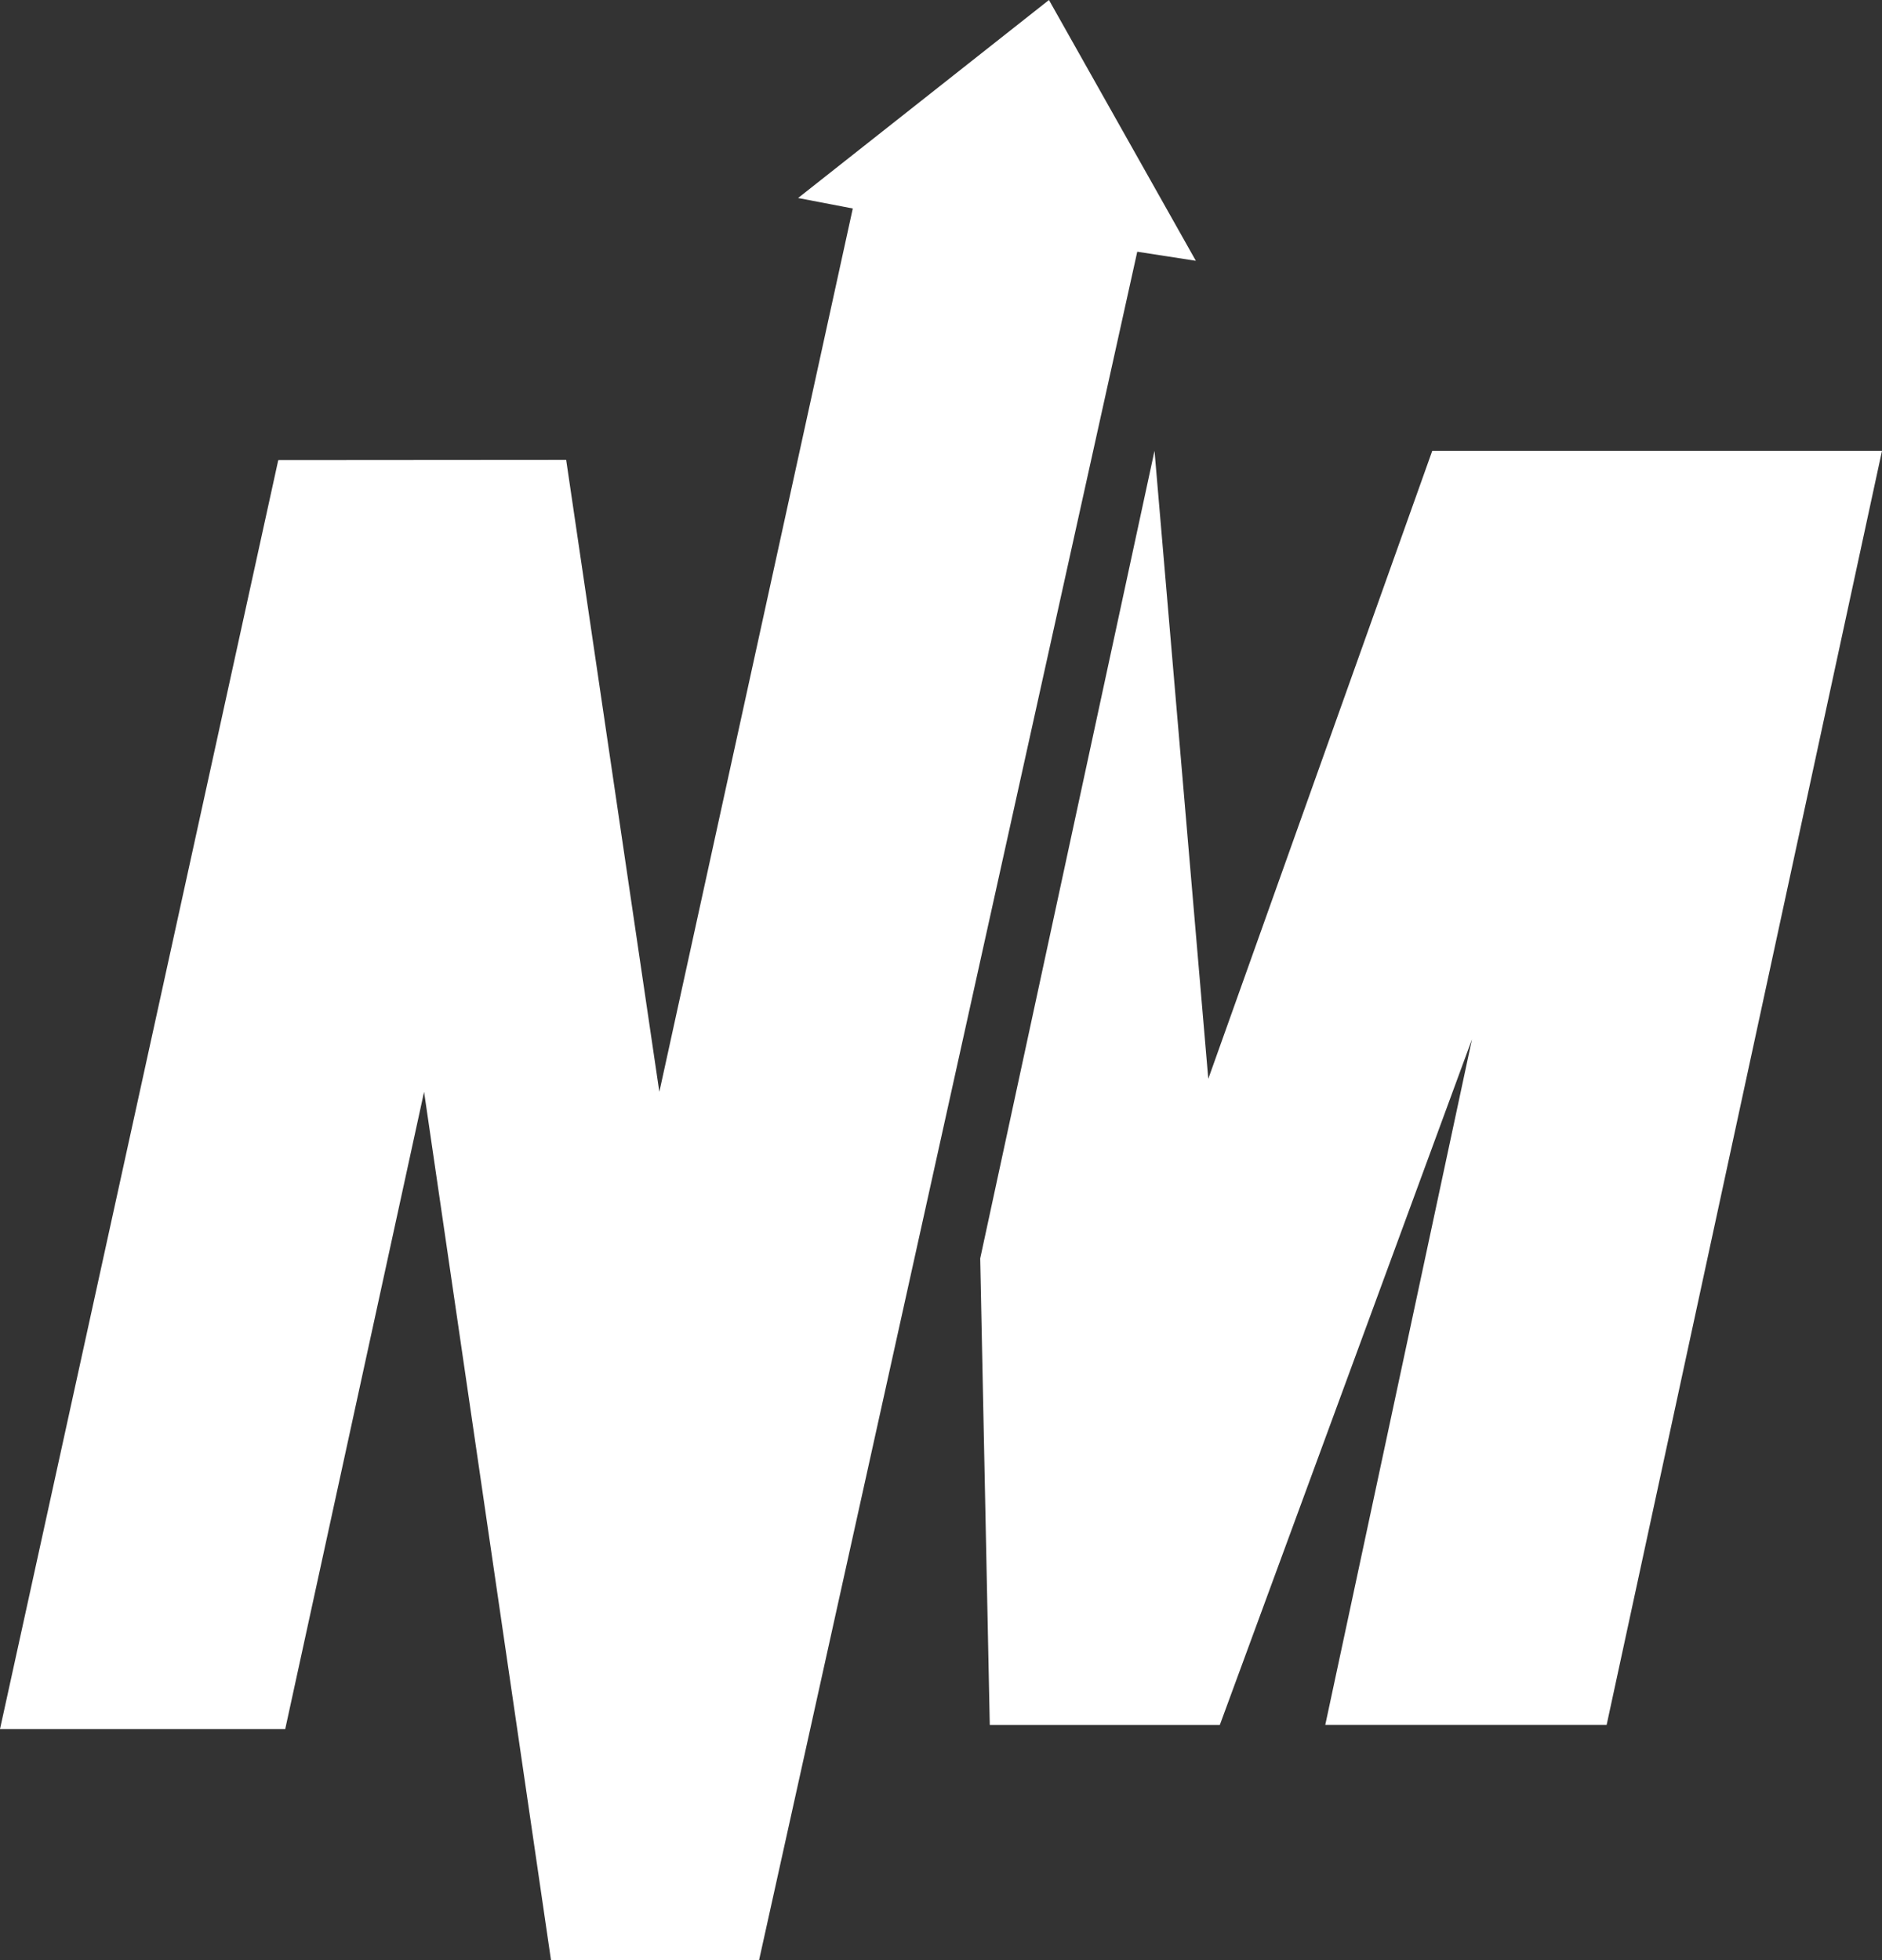 <?xml version="1.0" encoding="UTF-8"?>
<svg width="96px" height="100px" viewBox="0 0 96 100" version="1.1" xmlns="http://www.w3.org/2000/svg" xmlns:xlink="http://www.w3.org/1999/xlink">
    <rect x="0" y="0" width="96" height="100" fill="#333333" stroke="none"/>
    <!-- Generator: Sketch 57.1 (83088) - https://sketch.com -->
    <title>Artboard</title>
    <desc>Created with Sketch.</desc>
    <g id="Artboard" stroke="none" stroke-width="1" fill="none" fill-rule="evenodd">
        <polygon id="Fill-88" fill="#fff" points="73.059 23 61.634 55.039 58.891 23 50 64.201 50.488 88 62.223 88 75.085 53.019 67.602 87.998 81.954 87.998 96 23"/>
        <polygon id="Fill-90" fill="#fff" points="61 13.305 53.507 0 40.71 10.102 43.5 10.637 33.633 55.704 28.88 23.463 14.194 23.474 0 88.213 14.549 88.213 21.632 55.704 28.106 100 38.72 100 58.011 12.842"/>
    </g>
</svg>